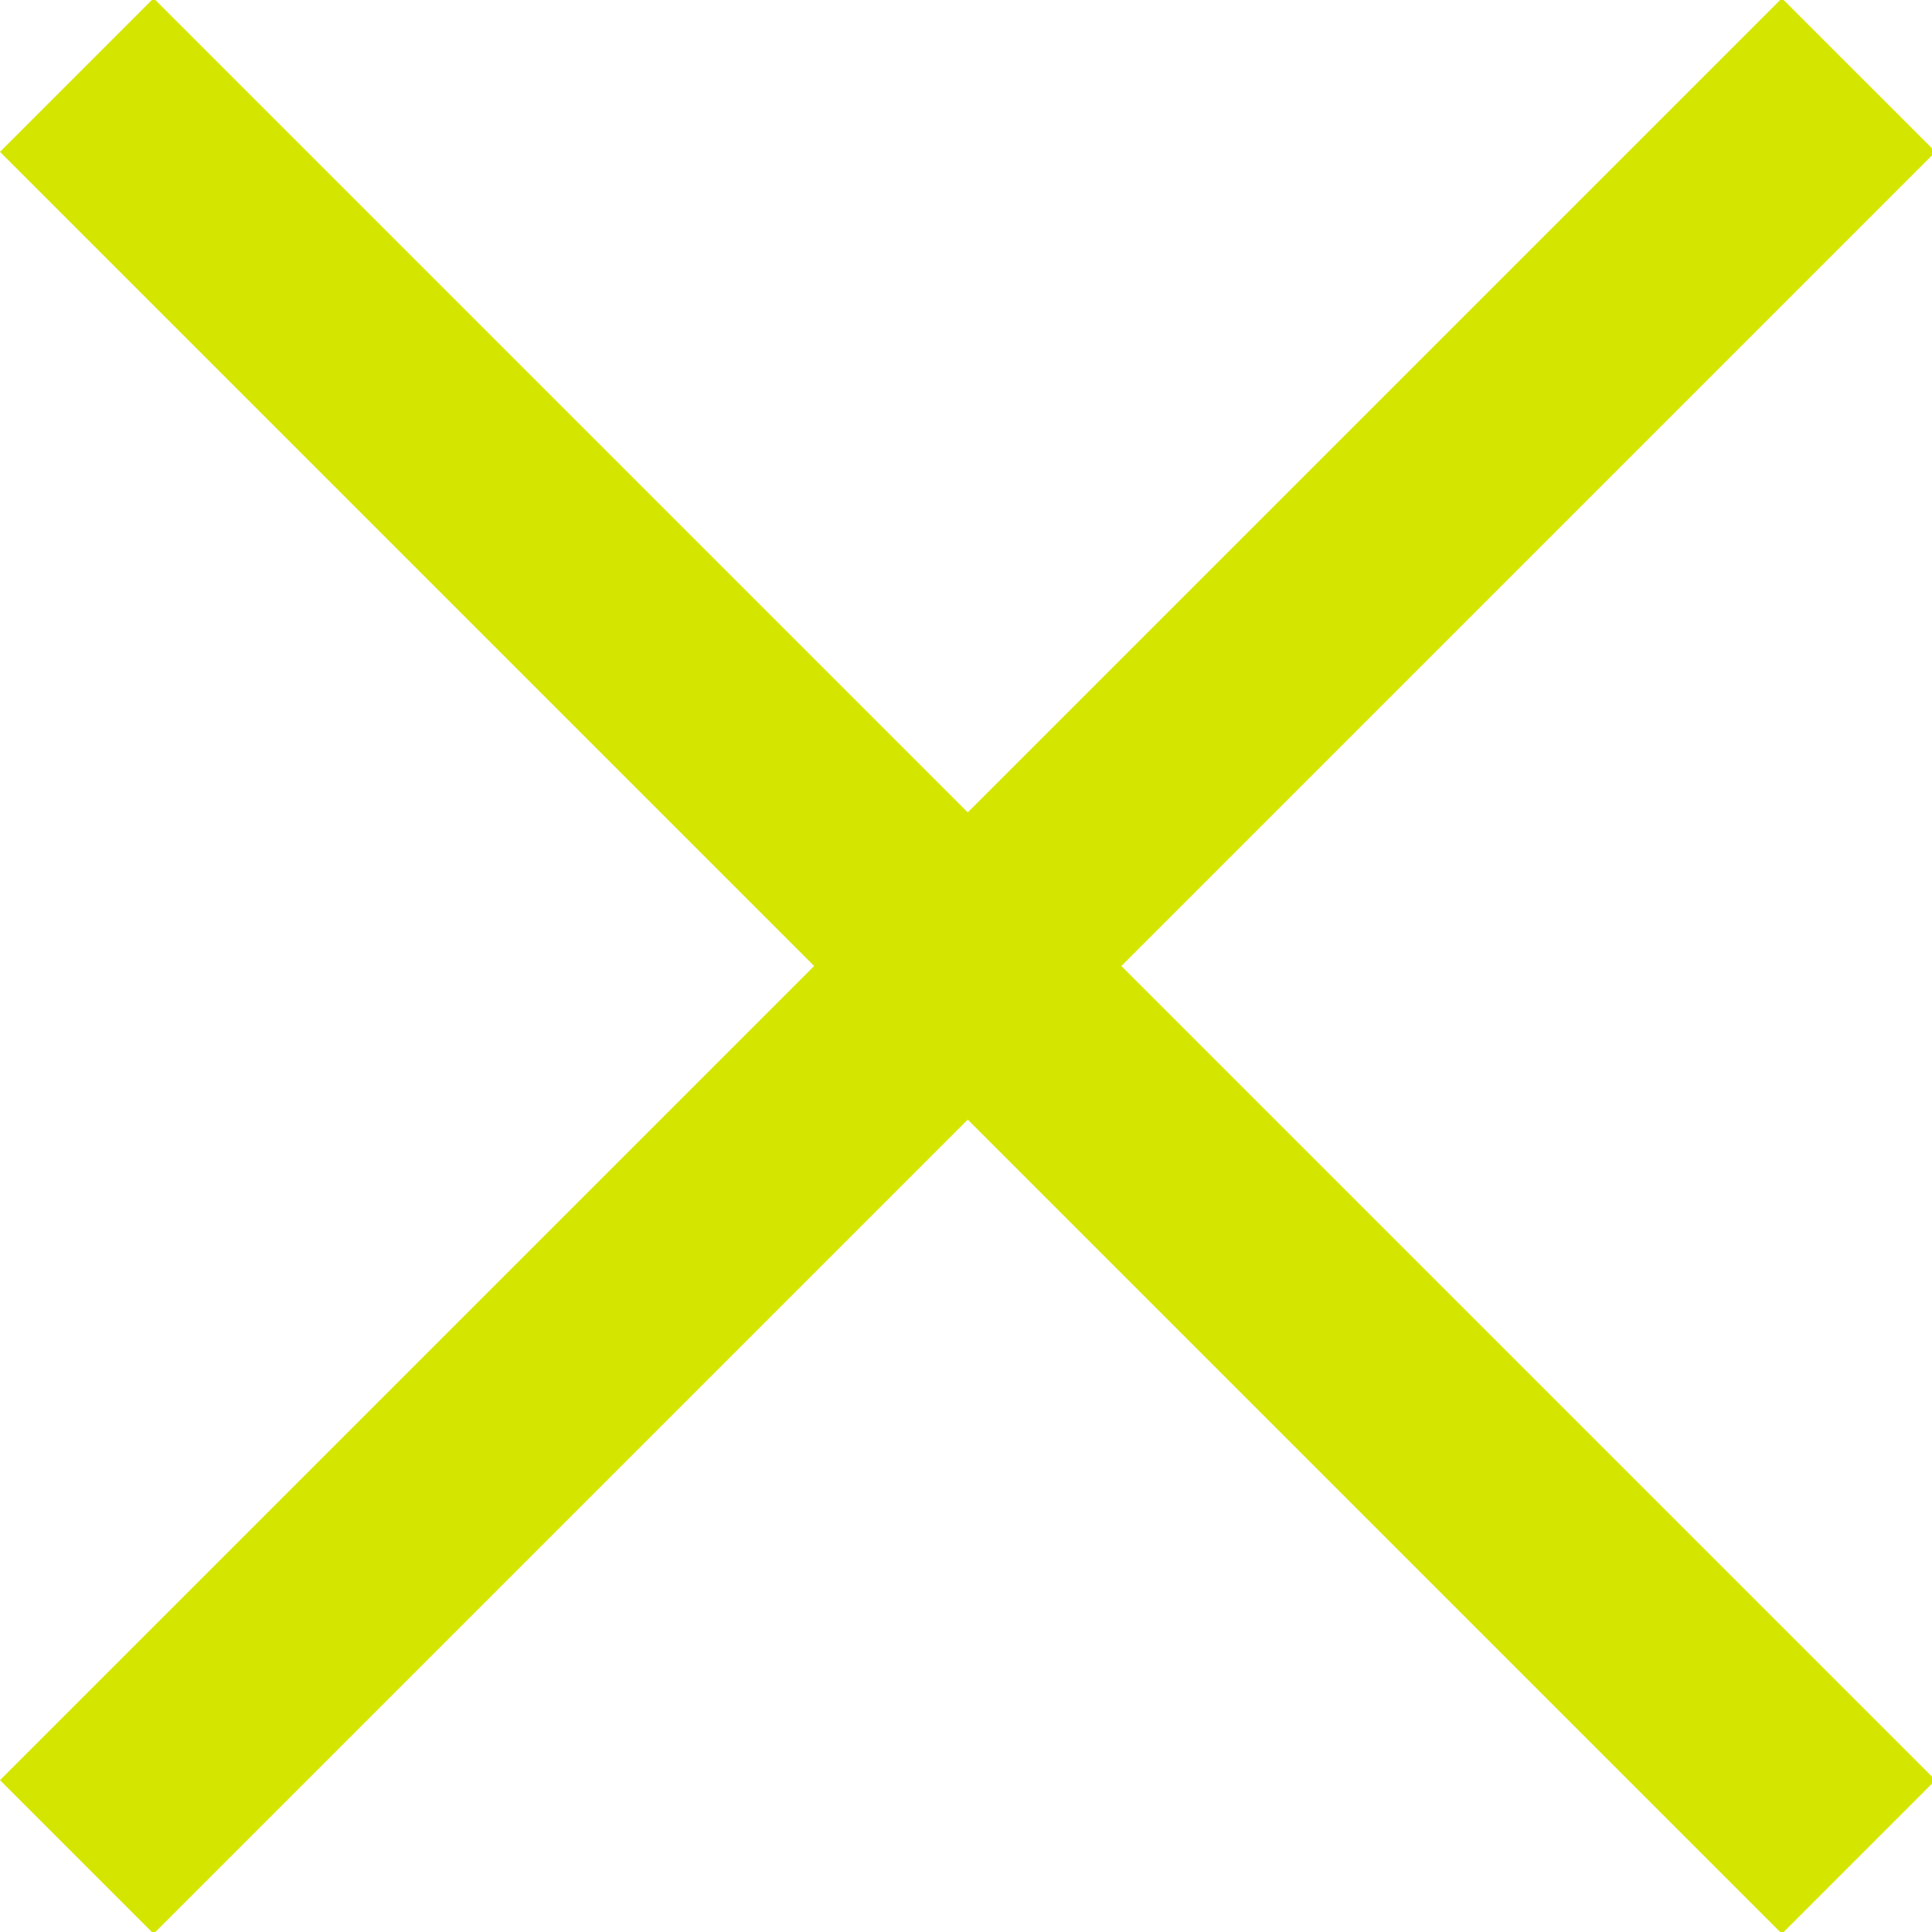<?xml version="1.0" encoding="UTF-8"?>
<svg width="23px" height="23px" viewBox="0 0 23 23" version="1.1" xmlns="http://www.w3.org/2000/svg" xmlns:xlink="http://www.w3.org/1999/xlink">
    <!-- Generator: Sketch 48.2 (47327) - http://www.bohemiancoding.com/sketch -->
    <title>Icon/Luk</title>
    <desc>Created with Sketch.</desc>
    <defs></defs>
    <g id="Menu-desktop-sprog-" stroke="none" stroke-width="1" fill="none" fill-rule="evenodd" transform="translate(-1341, -34)">
        <g id="Icon/Luk-grøn" transform="translate(1341, 33)" fill="#D4E600">
            <g id="Icon/Luk">
                <polygon id="Rectangle-2" fill="#d4e600" transform="translate(11.521, 12.5) rotate(-315) translate(-11.521, -12.5) " points="-3.479 11.207 26.521 11.207 26.521 13.793 -3.479 13.793"></polygon>
                <polygon id="Rectangle-2" fill="#d4e600" transform="translate(11.521, 12.5) rotate(-45) translate(-11.521, -12.5) " points="-3.479 11.207 26.521 11.207 26.521 13.793 -3.479 13.793"></polygon>
            </g>
        </g>
    </g>
</svg>